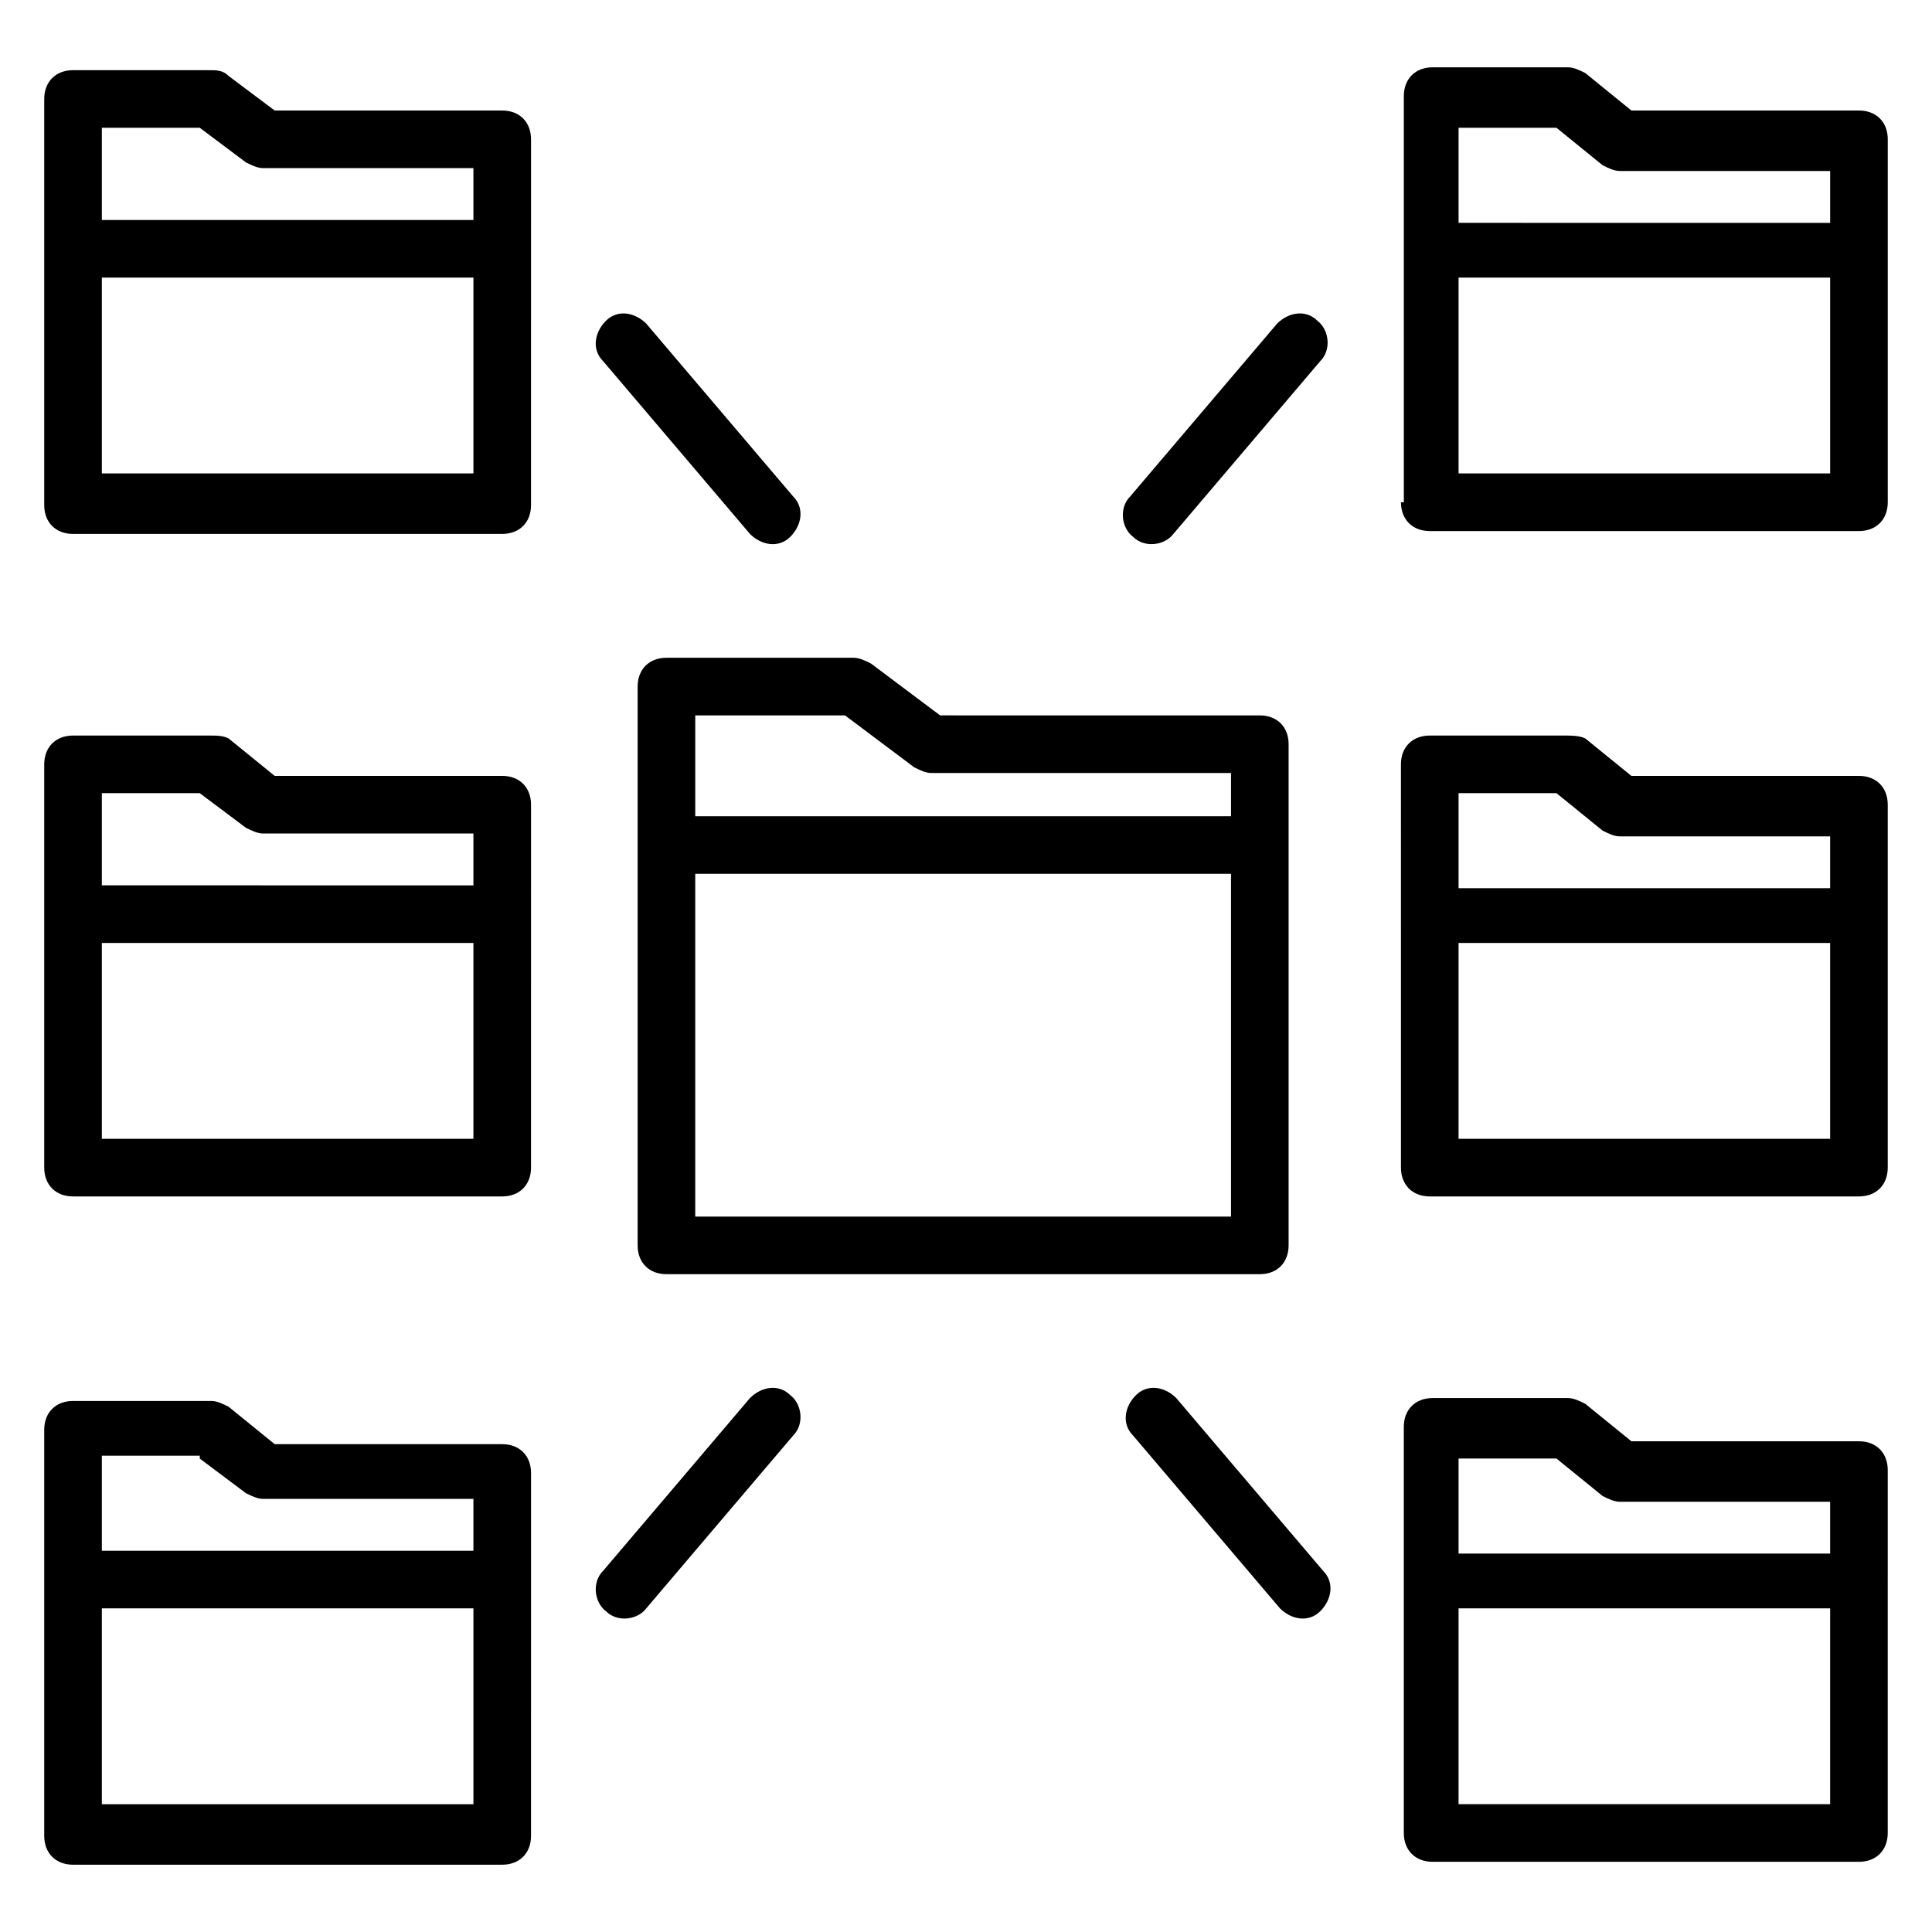 <?xml version="1.0" encoding="UTF-8"?>
<!-- Uploaded to: ICON Repo, www.iconrepo.com, Generator: ICON Repo Mixer Tools -->
<svg fill="#000000" width="800px" height="800px" version="1.1" viewBox="144 144 512 512" xmlns="http://www.w3.org/2000/svg">
 <g>
  <path d="m312.98 325.95v148.09c0 4.582 3.055 7.633 7.633 7.633h157.25c4.582 0 7.633-3.055 7.633-7.633v-132.82c0-4.582-3.055-7.633-7.633-7.633l-84.73-0.004-18.32-13.742c-1.527-0.762-3.055-1.527-4.582-1.527h-49.617c-4.578 0.004-7.633 3.059-7.633 7.637zm15.266 140.46v-90.84h141.98v90.84zm39.695-132.82 18.32 13.742c1.527 0.762 3.055 1.527 4.582 1.527h79.387v11.449h-141.98v-26.719z"/>
  <path d="m284.73 180.92c0-4.582-3.055-7.633-7.633-7.633h-60.305l-12.215-9.16c-1.527-1.527-3.055-1.527-5.344-1.527h-35.879c-4.582 0-7.633 3.055-7.633 7.633v107.63c0 4.582 3.055 7.633 7.633 7.633h113.74c4.582 0 7.633-3.055 7.633-7.633zm-87.785-3.055 12.211 9.16c1.527 0.762 3.055 1.527 4.582 1.527h55.723v13.742h-98.469v-24.43zm-25.953 91.602v-51.906h98.473v51.906z"/>
  <path d="m284.73 357.25c0-4.582-3.055-7.633-7.633-7.633h-60.305l-12.215-9.922c-1.527-0.766-3.055-0.766-5.344-0.766h-35.879c-4.582 0-7.633 3.055-7.633 7.633v106.87c0 4.582 3.055 7.633 7.633 7.633h113.74c4.582 0 7.633-3.055 7.633-7.633zm-87.785-3.051 12.211 9.16c1.527 0.762 3.055 1.527 4.582 1.527h55.723v13.742l-98.469-0.004v-24.426zm-25.953 91.602v-51.906h98.473l-0.004 51.906z"/>
  <path d="m284.73 563.36v-29.008c0-4.582-3.055-7.633-7.633-7.633h-60.305l-12.215-9.922c-1.527-0.762-3.055-1.527-4.582-1.527h-36.641c-4.582 0-7.633 3.055-7.633 7.633v107.63c0 4.582 3.055 7.633 7.633 7.633h113.74c4.582 0 7.633-3.055 7.633-7.633zm-87.785-32.824 12.211 9.16c1.527 0.762 3.055 1.527 4.582 1.527h55.723v13.742l-98.469-0.004v-25.191l25.953 0.004zm-25.953 91.602v-51.906h98.473v51.906z"/>
  <path d="m515.27 277.1c0 4.582 3.055 7.633 7.633 7.633l113.74 0.004c4.582 0 7.633-3.055 7.633-7.633v-96.184c0-4.582-3.055-7.633-7.633-7.633h-60.305l-12.215-9.922c-1.527-0.762-3.055-1.527-4.582-1.527h-35.879c-4.582 0-7.633 3.055-7.633 7.633l0.004 107.63zm15.266-7.633v-51.906h98.473v51.906zm25.953-91.602 12.215 9.922c1.527 0.762 3.055 1.527 4.582 1.527l55.723 0.004v13.742l-98.473-0.004v-25.191z"/>
  <path d="m644.27 357.25c0-4.582-3.055-7.633-7.633-7.633h-60.305l-12.215-9.922c-1.527-0.766-3.816-0.766-5.344-0.766h-35.879c-4.582 0-7.633 3.055-7.633 7.633l0.004 106.87c0 4.582 3.055 7.633 7.633 7.633h113.74c4.582 0 7.633-3.055 7.633-7.633zm-87.785-3.051 12.215 9.922c1.527 0.762 3.055 1.527 4.582 1.527h55.723v13.742l-98.473-0.004v-25.188zm-25.953 91.602v-51.906l98.473-0.004v51.91z"/>
  <path d="m644.27 562.59v-29.008c0-4.582-3.055-7.633-7.633-7.633h-60.305l-12.215-9.922c-1.527-0.762-3.055-1.527-4.582-1.527h-35.879c-4.582 0-7.633 3.055-7.633 7.633v107.63c0 4.582 3.055 7.633 7.633 7.633h112.98c4.582 0 7.633-3.055 7.633-7.633v-67.176 0 0zm-87.785-32.059 12.215 9.922c1.527 0.762 3.055 1.527 4.582 1.527h55.723v13.742h-98.473v-25.191zm-25.953 91.602v-51.906h98.473v51.906z"/>
  <path d="m342.75 285.5c3.055 3.055 7.633 3.816 10.688 0.762 3.055-3.055 3.816-7.633 0.762-10.688l-38.93-45.801c-3.055-3.055-7.633-3.816-10.688-0.762-3.055 3.055-3.816 7.633-0.762 10.688z"/>
  <path d="m482.44 229.77-38.93 45.801c-3.055 3.055-2.289 8.398 0.762 10.688 3.055 3.055 8.398 2.289 10.688-0.762l38.93-45.801c3.055-3.055 2.289-8.398-0.762-10.688-3.055-3.055-7.637-2.293-10.688 0.762z"/>
  <path d="m455.72 514.5c-3.055-3.055-7.633-3.816-10.688-0.762-3.055 3.055-3.816 7.633-0.762 10.688l38.93 45.801c3.055 3.055 7.633 3.816 10.688 0.762 3.055-3.055 3.816-7.633 0.762-10.688z"/>
  <path d="m342.75 514.5-38.93 45.801c-3.055 3.055-2.289 8.398 0.762 10.688 3.055 3.055 8.398 2.289 10.688-0.762l38.93-45.801c3.055-3.055 2.289-8.398-0.762-10.688-3.051-3.055-7.633-2.289-10.688 0.762z"/>
 </g>
</svg>